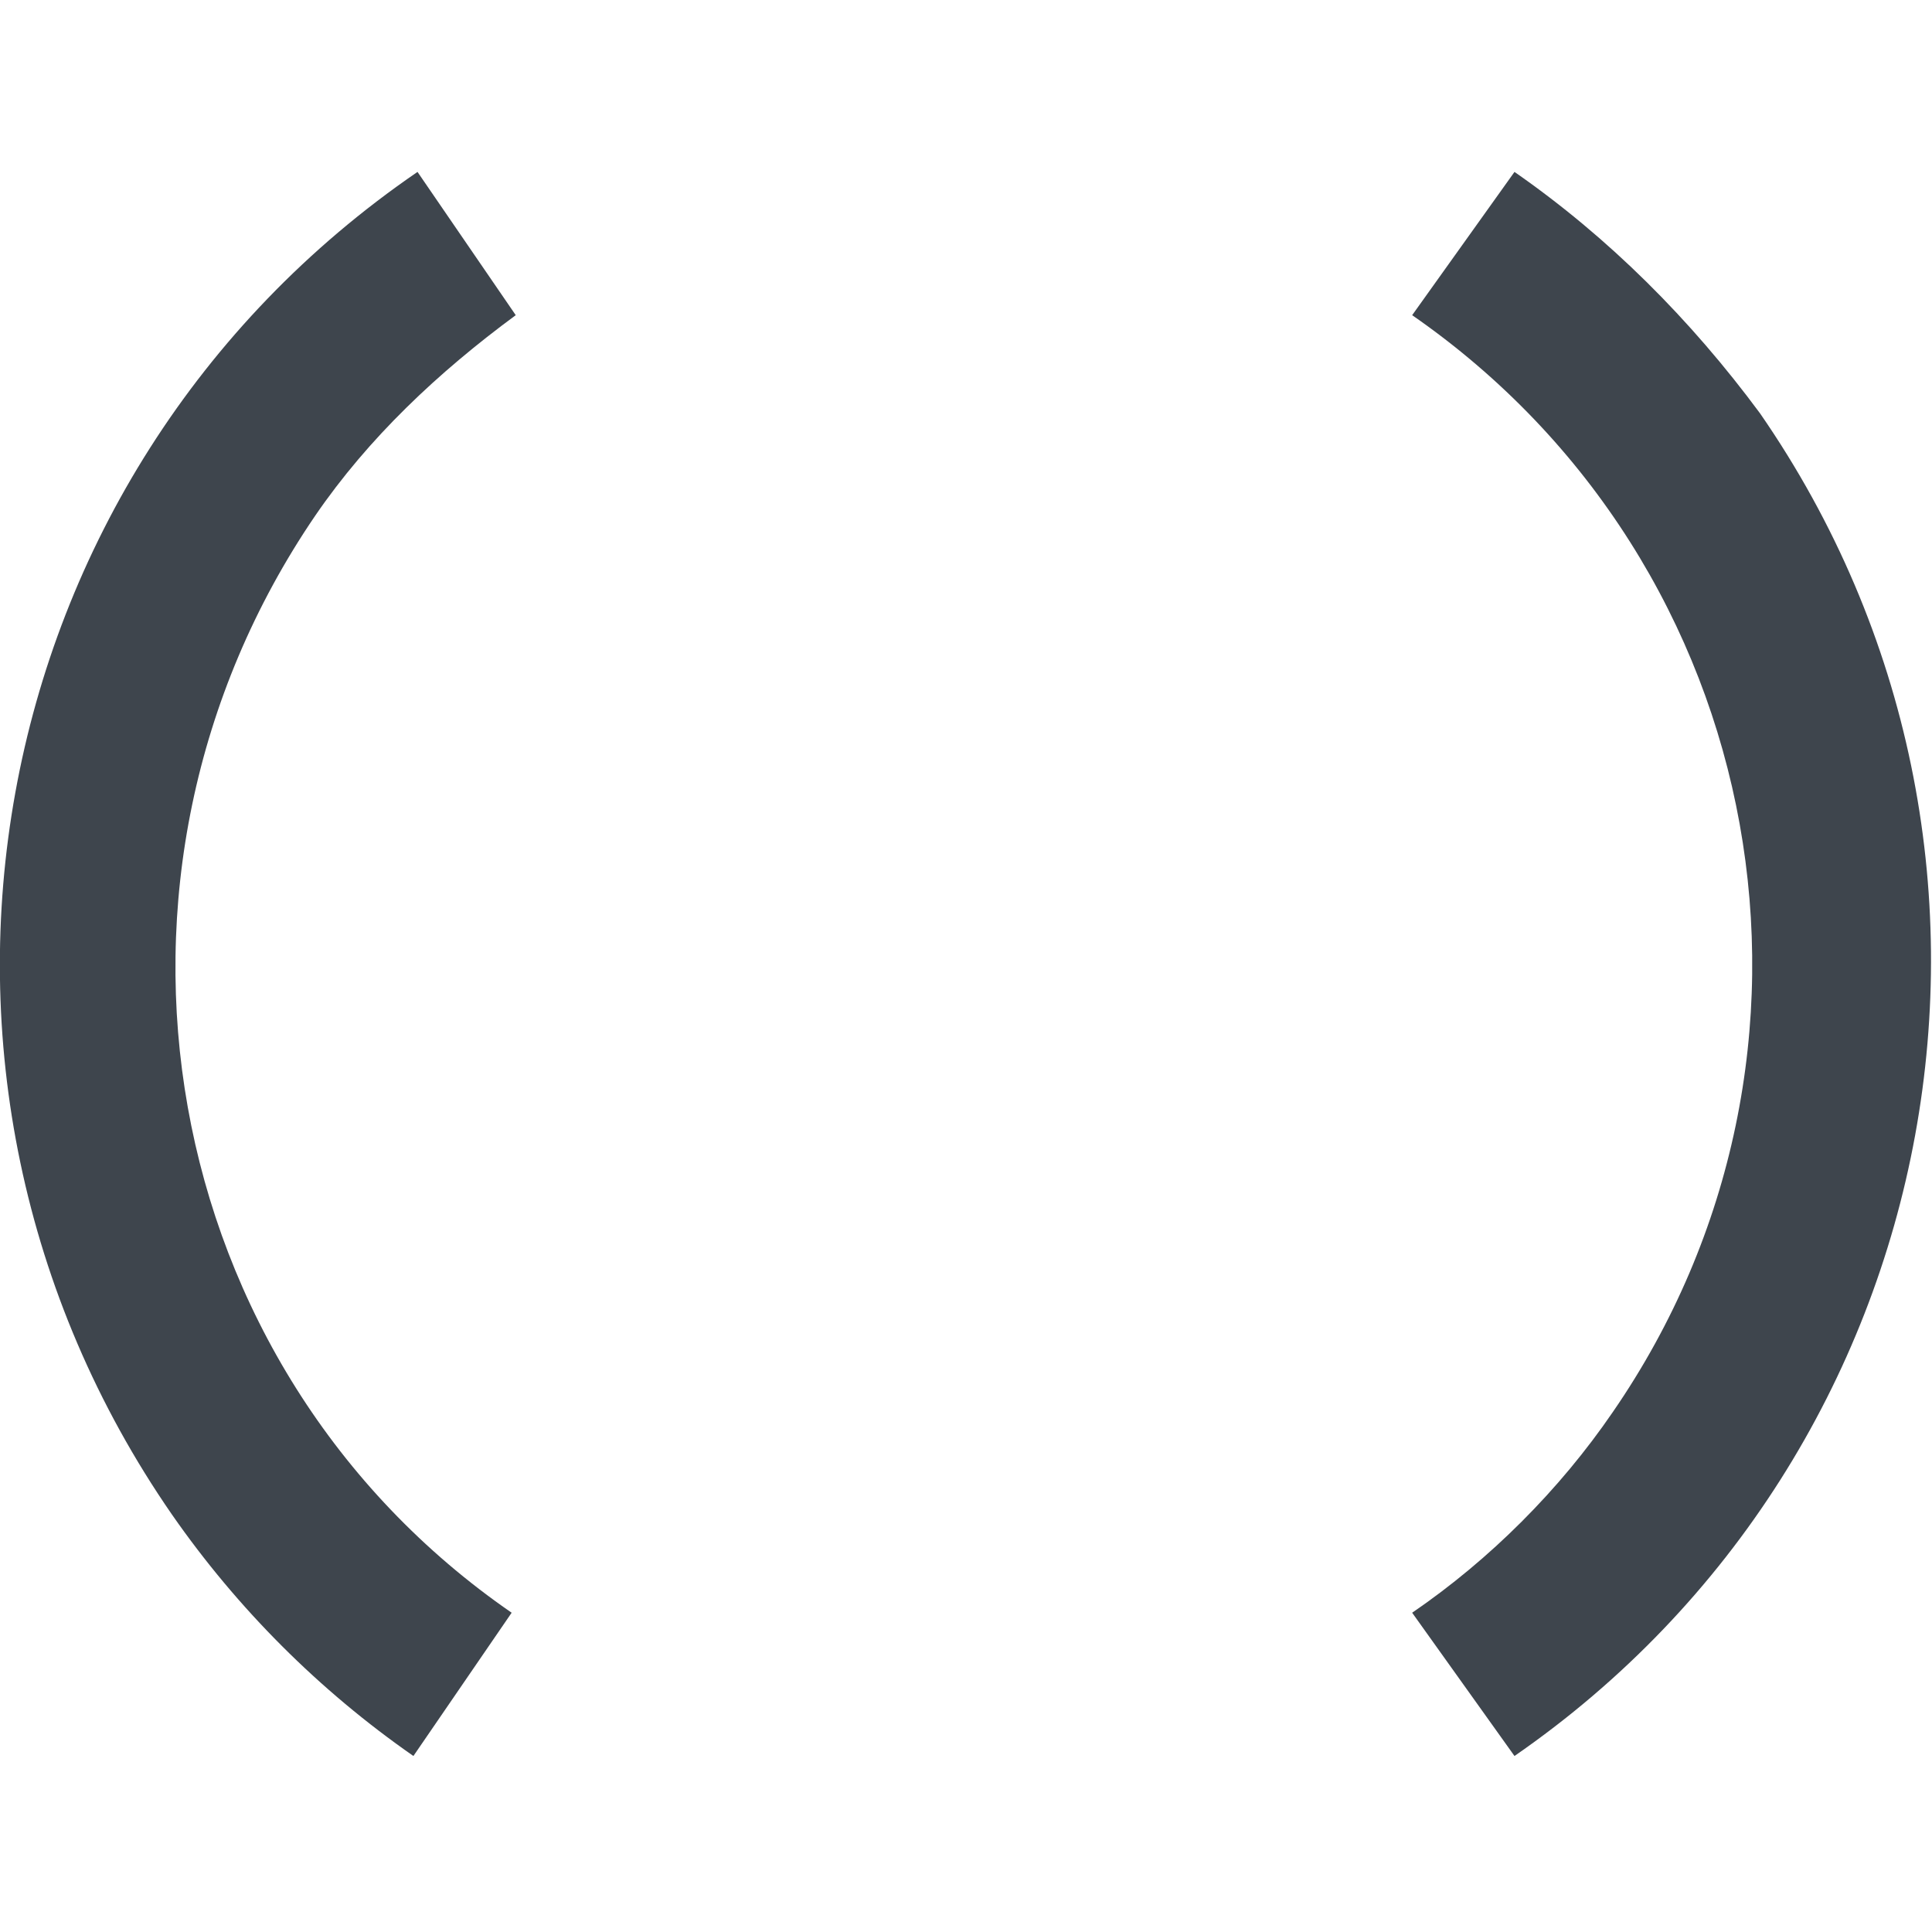 
<svg version="1.1" id="Layer_1" xmlns="http://www.w3.org/2000/svg" xmlns:xlink="http://www.w3.org/1999/xlink" x="0px" y="0px"
	 viewBox="0 0 47.2 47.2" style="enable-background:new 0 0 47.2 47.2;" xml:space="preserve">
<style type="text/css">
    .cls-1 {
      fill: #3e454d;
    }
    .spinner {
      animation-name: spin;
      animation-duration: 1500ms;
      animation-iteration-count: infinite;
      animation-timing-function: linear;
      transform-origin: center center;
    }

    @keyframes spin {
        from {
            transform:rotate(0deg);
        }
        to {
            transform:rotate(360deg);
        }
    }
</style>
<title>ico-spinner</title>
  <g class="spinner">
  	<path class="cls-1" d="M37,4.2l-2.5,3.5c8.8,6.1,10.9,18.1,4.9,26.8c-1.3,1.9-3,3.6-4.9,4.9l2.5,3.5c10.7-7.4,13.4-22.1,6-32.8
  		C41.3,7.8,39.3,5.8,37,4.2z"/>
  	<path class="cls-1" d="M12.6,7.7l-2.4-3.5C-0.6,11.6-3.2,26.3,4.2,37c1.6,2.3,3.6,4.3,5.9,5.9l2.4-3.5C3.8,33.4,1.7,21.4,7.7,12.6
  		C9,10.7,10.7,9.1,12.6,7.7z"/>
  </g>
</svg>
